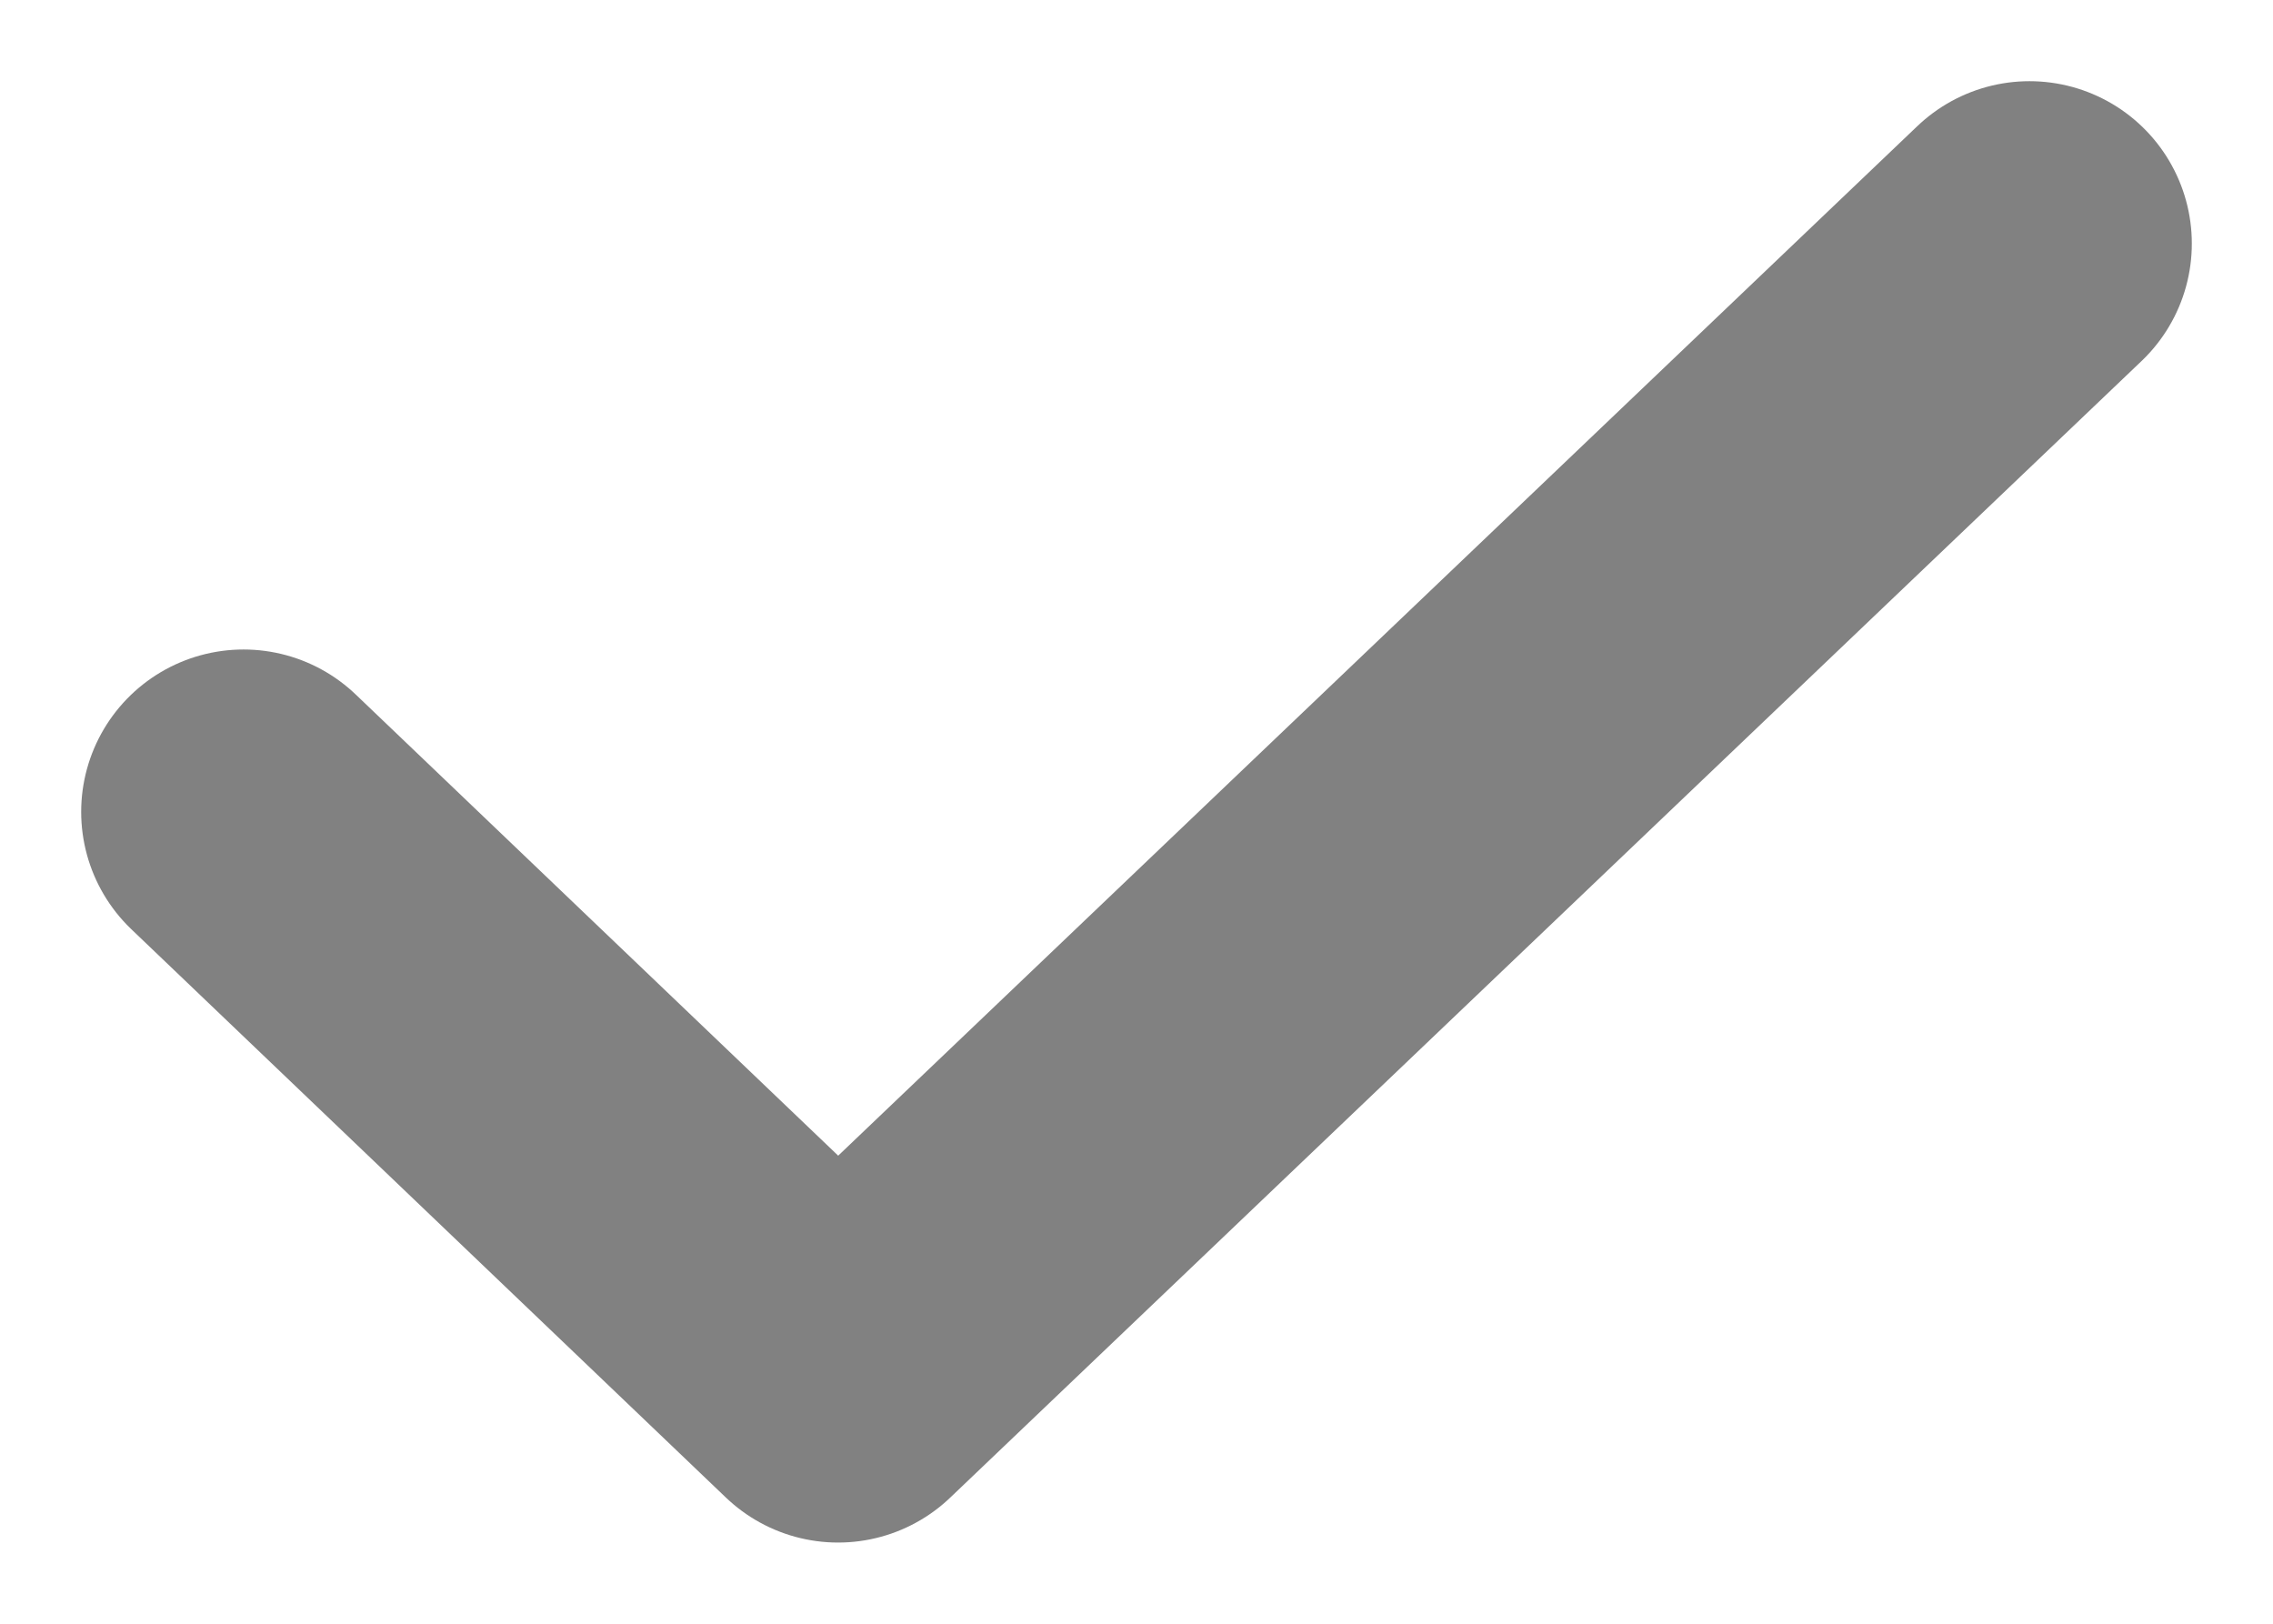 <svg width="14" height="10" viewBox="0 0 14 10" fill="none" xmlns="http://www.w3.org/2000/svg">
<g clip-path="url(#clip0_3060_258532)">
<path d="M12.5 1.5L5.162 8.5L1.5 5" stroke="#818181" stroke-width="2" stroke-linecap="round" stroke-linejoin="round"/>
</g>
<defs>
<clipPath id="clip0_3060_258532">
<rect width="14" height="10" fill="white"/>
</clipPath>
</defs>
</svg>
